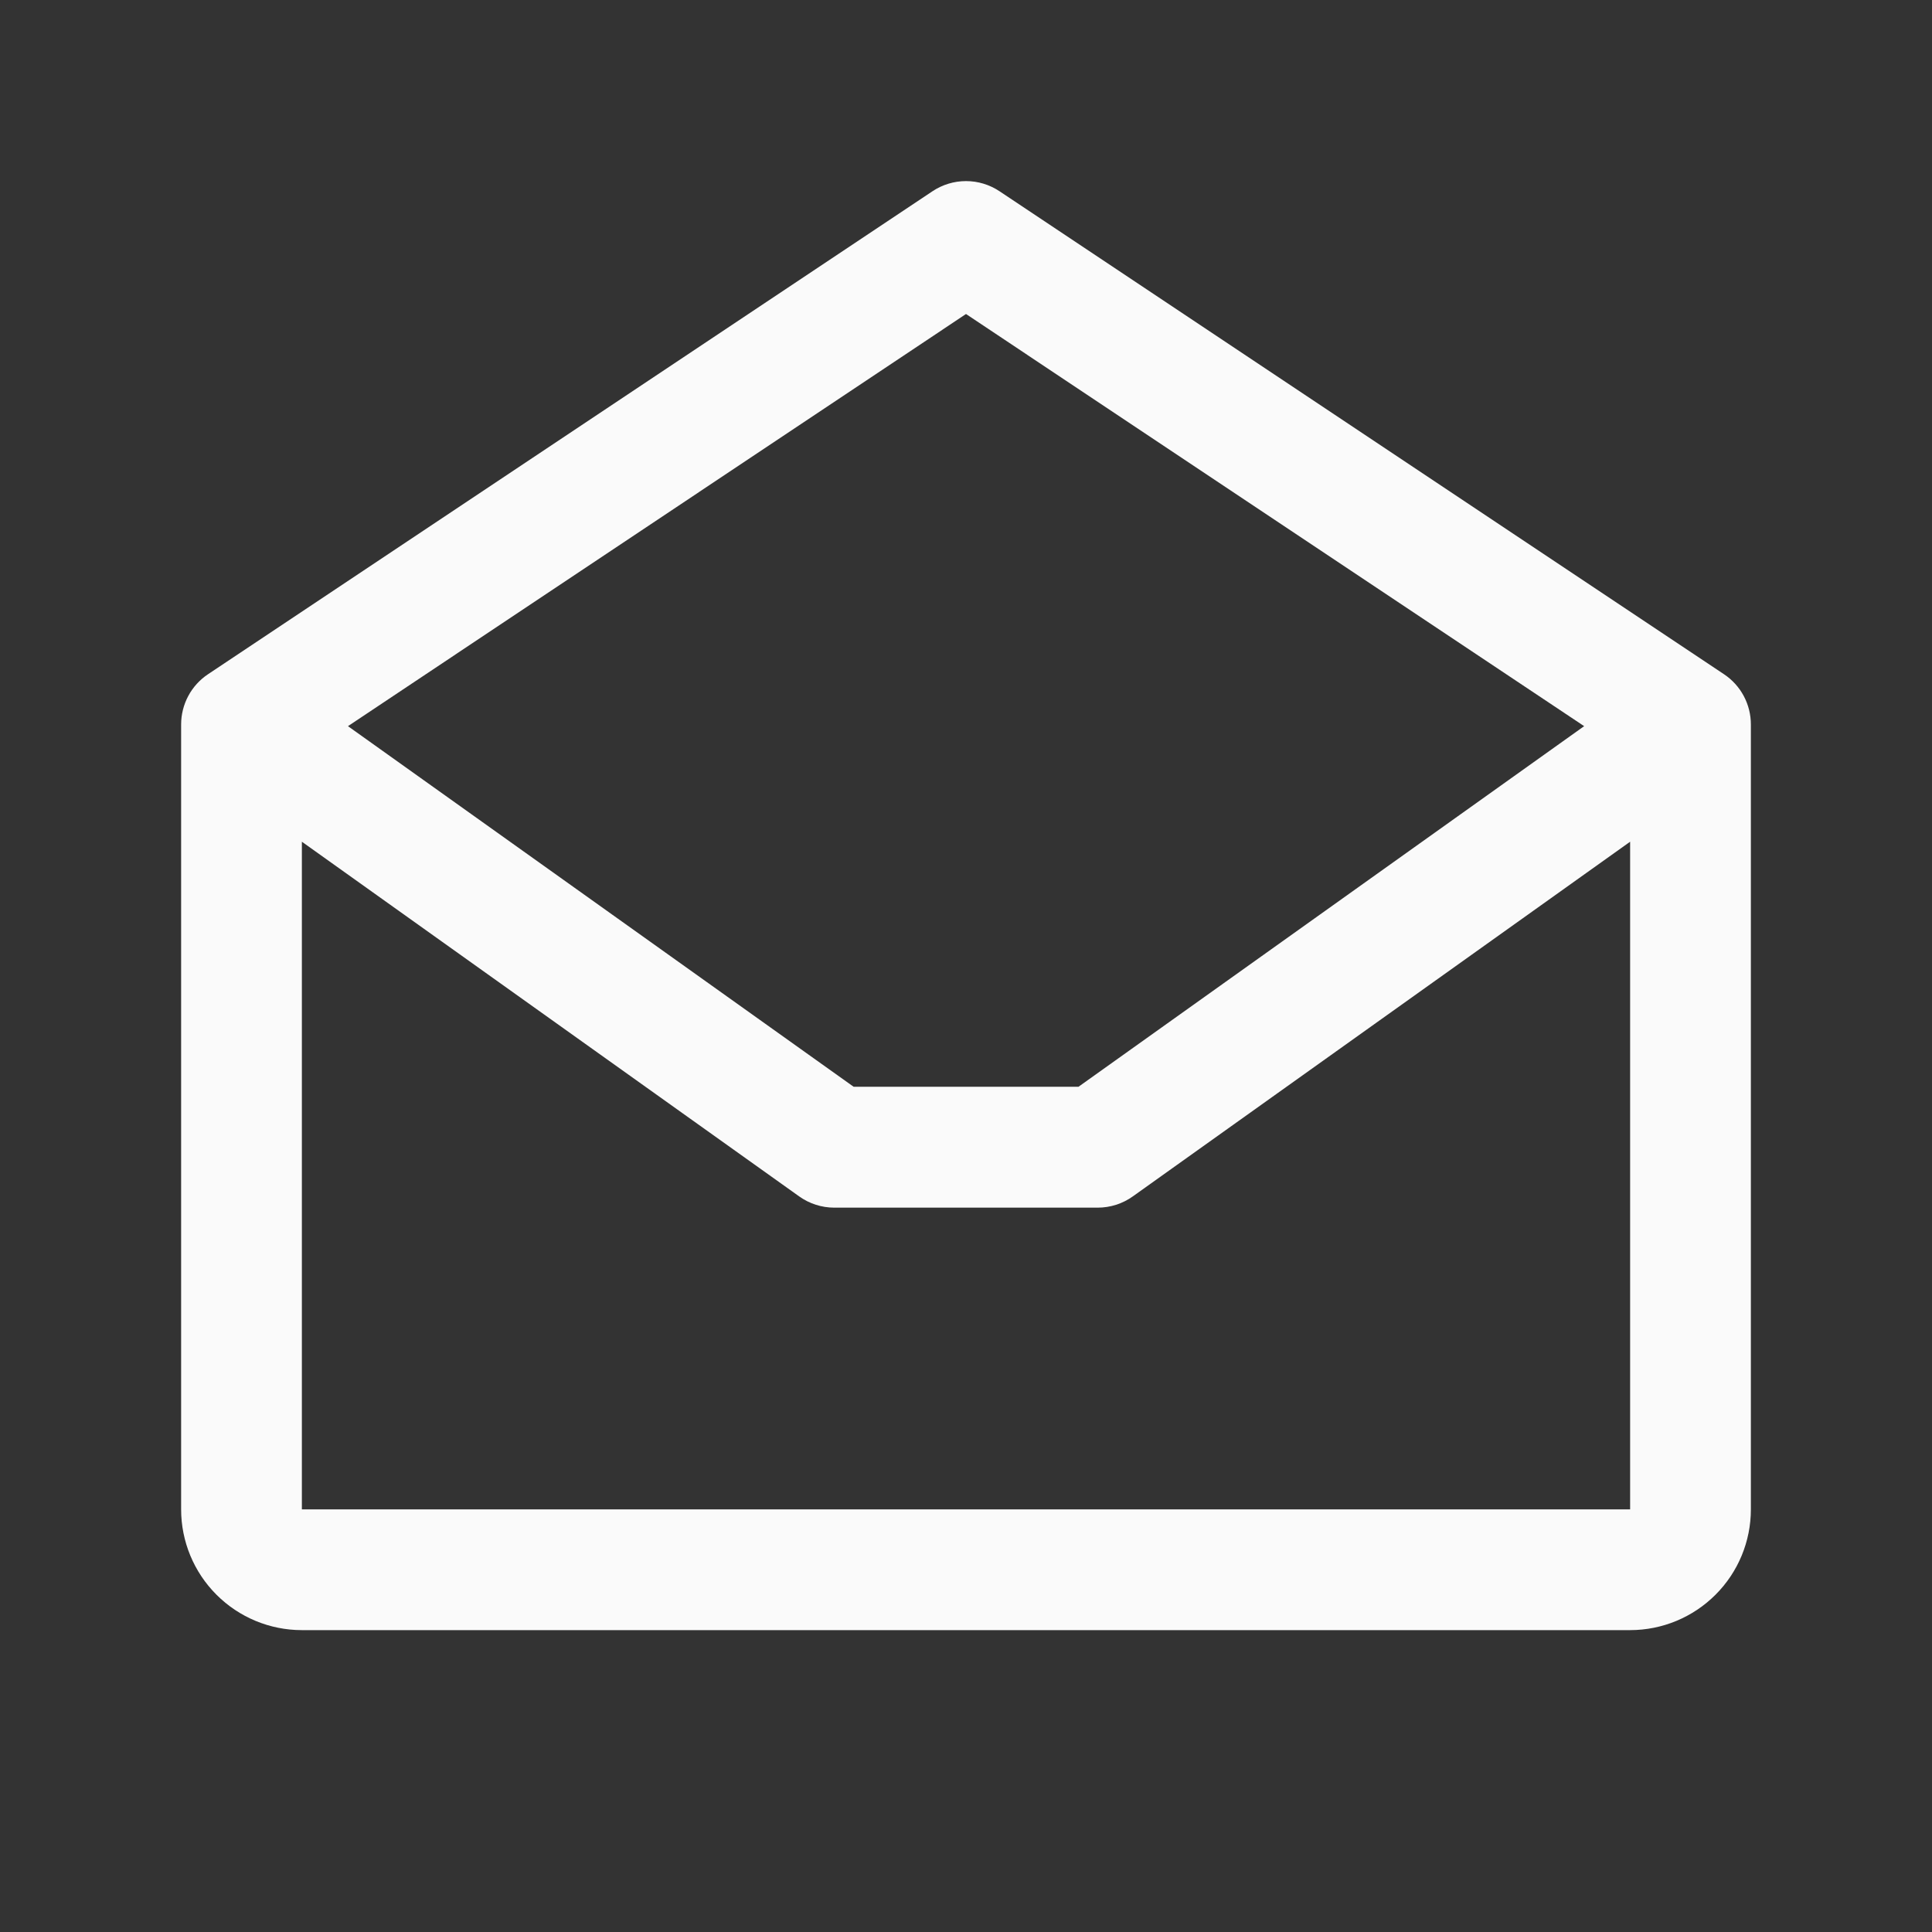<?xml version="1.0" encoding="UTF-8"?> <svg xmlns="http://www.w3.org/2000/svg" width="64" height="64" viewBox="0 0 64 64" fill="none"><rect x="0" y="0" width="64" height="64" fill="#333333" stroke="none"/><path d="M57.11 22.335L33.11 6.335C32.781 6.116 32.395 5.999 32 5.999C31.605 5.999 31.219 6.116 30.89 6.335L6.89 22.335C6.616 22.518 6.391 22.765 6.236 23.056C6.081 23.346 6 23.671 6 24V50C6 51.061 6.421 52.078 7.172 52.828C7.922 53.578 8.939 54 10 54H54C55.061 54 56.078 53.578 56.828 52.828C57.579 52.078 58 51.061 58 50V24C58 23.671 57.919 23.346 57.764 23.056C57.609 22.765 57.384 22.518 57.11 22.335ZM32 10.402L52.477 24.055L35.727 36H28.277L11.527 24.055L32 10.402ZM10 50V27.883L26.475 39.633C26.814 39.875 27.221 40.005 27.637 40.005H36.362C36.779 40.005 37.186 39.875 37.525 39.633L54 27.883V50H10Z" fill="#FAFAFA"></path></svg> 
